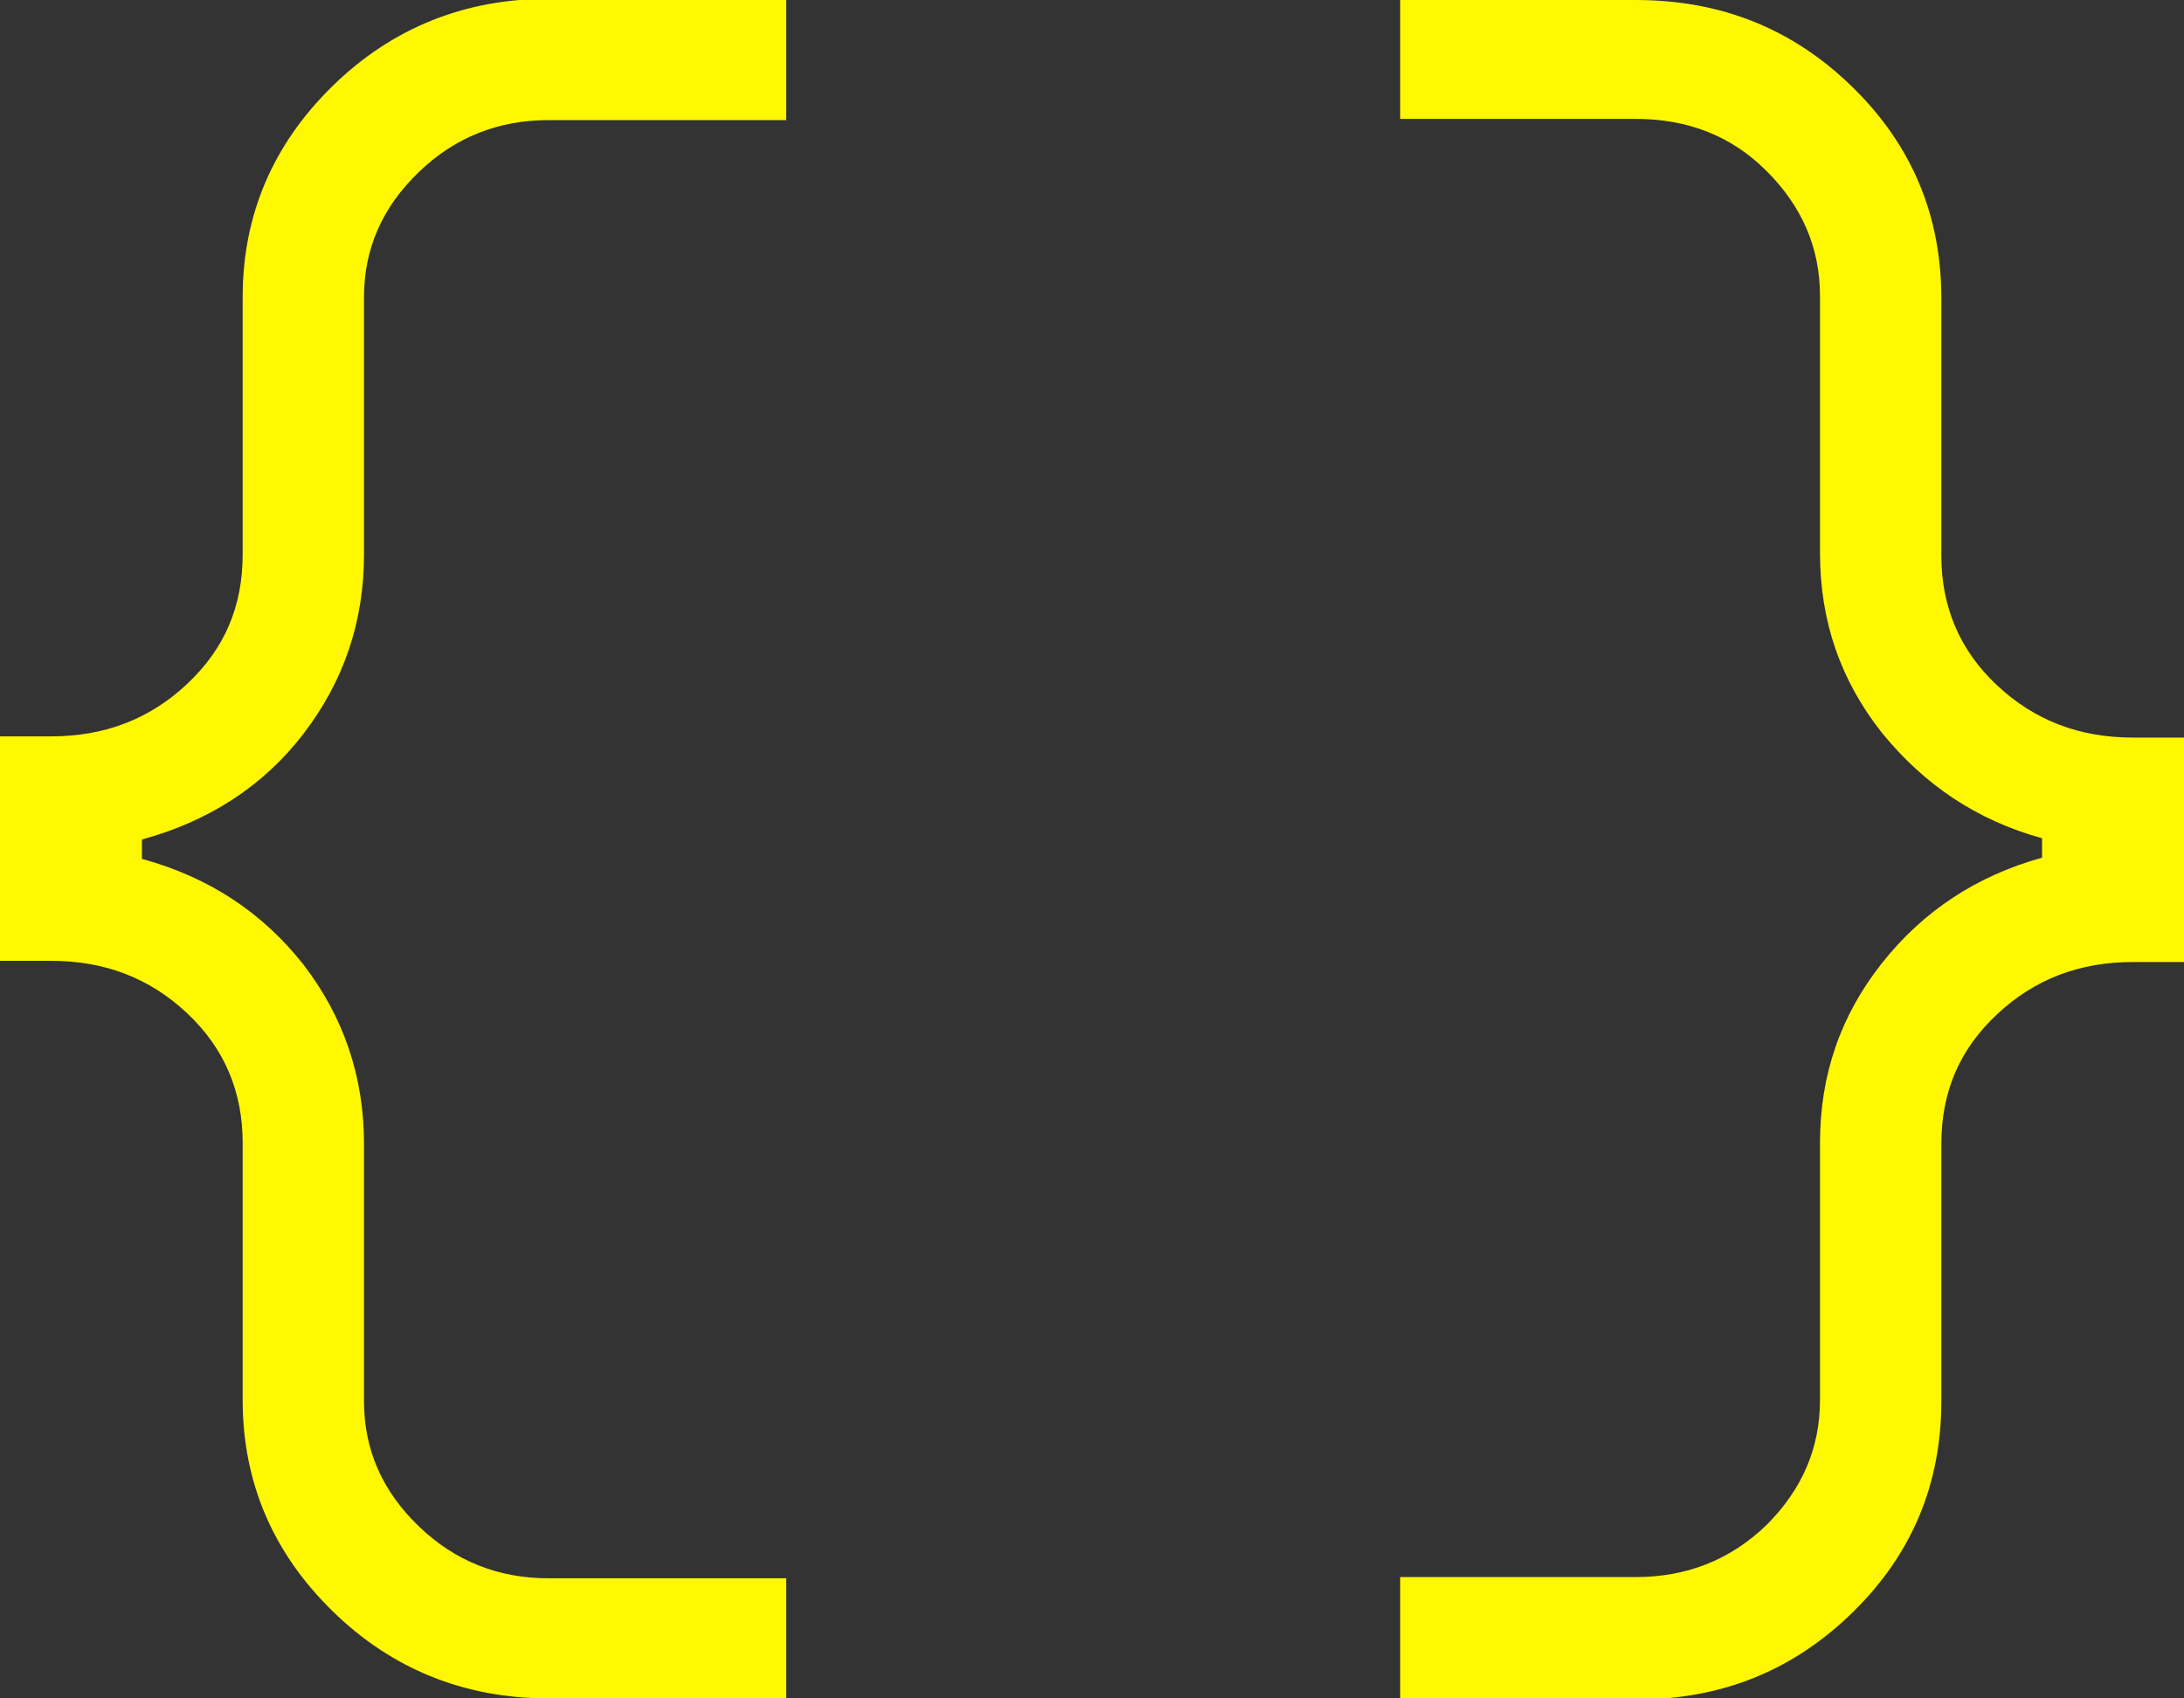 <?xml version="1.0" encoding="UTF-8"?>
<svg id="Capa_2" data-name="Capa 2" xmlns="http://www.w3.org/2000/svg" viewBox="0 0 18 14">
  <rect x="0" y="0" width="18" height="14" fill="#333333" stroke="none"/>
  <defs>
    <style>
      .cls-1 {
        fill: #fff800;
        stroke-width: 0px;
      }
    </style>
  </defs>
  <g id="Capa_1-2" data-name="Capa 1">
    <path class="cls-1" d="M11.54,14v-1h1.94c.42,0,.78-.14,1.08-.43.29-.29.44-.63.44-1.03v-2.12c0-.56.17-1.05.51-1.48.34-.43.78-.72,1.32-.87v-.16c-.54-.15-.97-.44-1.32-.87-.34-.43-.51-.92-.51-1.48v-2.12c0-.4-.15-.74-.44-1.03-.29-.29-.65-.43-1.08-.43h-1.94V0h1.94c.71,0,1.3.24,1.79.72.49.48.73,1.06.73,1.74v2.12c0,.42.15.78.46,1.07.31.29.68.43,1.12.43h.42v1.85h-.42c-.44,0-.81.14-1.12.43-.31.29-.46.64-.46,1.07v2.12c0,.68-.24,1.26-.73,1.74-.49.48-1.08.72-1.79.72h-1.94ZM4.52,14c-.69,0-1.29-.24-1.78-.72-.49-.48-.74-1.06-.74-1.74v-2.12c0-.42-.15-.78-.46-1.07-.31-.29-.68-.43-1.12-.43h-.42v-1.85h.42c.44,0,.81-.14,1.12-.43.31-.29.46-.64.46-1.07v-2.12c0-.68.25-1.26.74-1.74.49-.48,1.09-.72,1.78-.72h1.96v1h-1.96c-.41,0-.77.14-1.07.43-.3.29-.45.63-.45,1.03v2.12c0,.56-.17,1.05-.5,1.48-.33.43-.78.72-1.33.87v.16c.55.15.99.44,1.33.87.33.43.5.92.5,1.48v2.12c0,.4.15.74.45,1.03.3.29.66.43,1.07.43h1.96v1h-1.96Z"/>
  </g>
</svg>